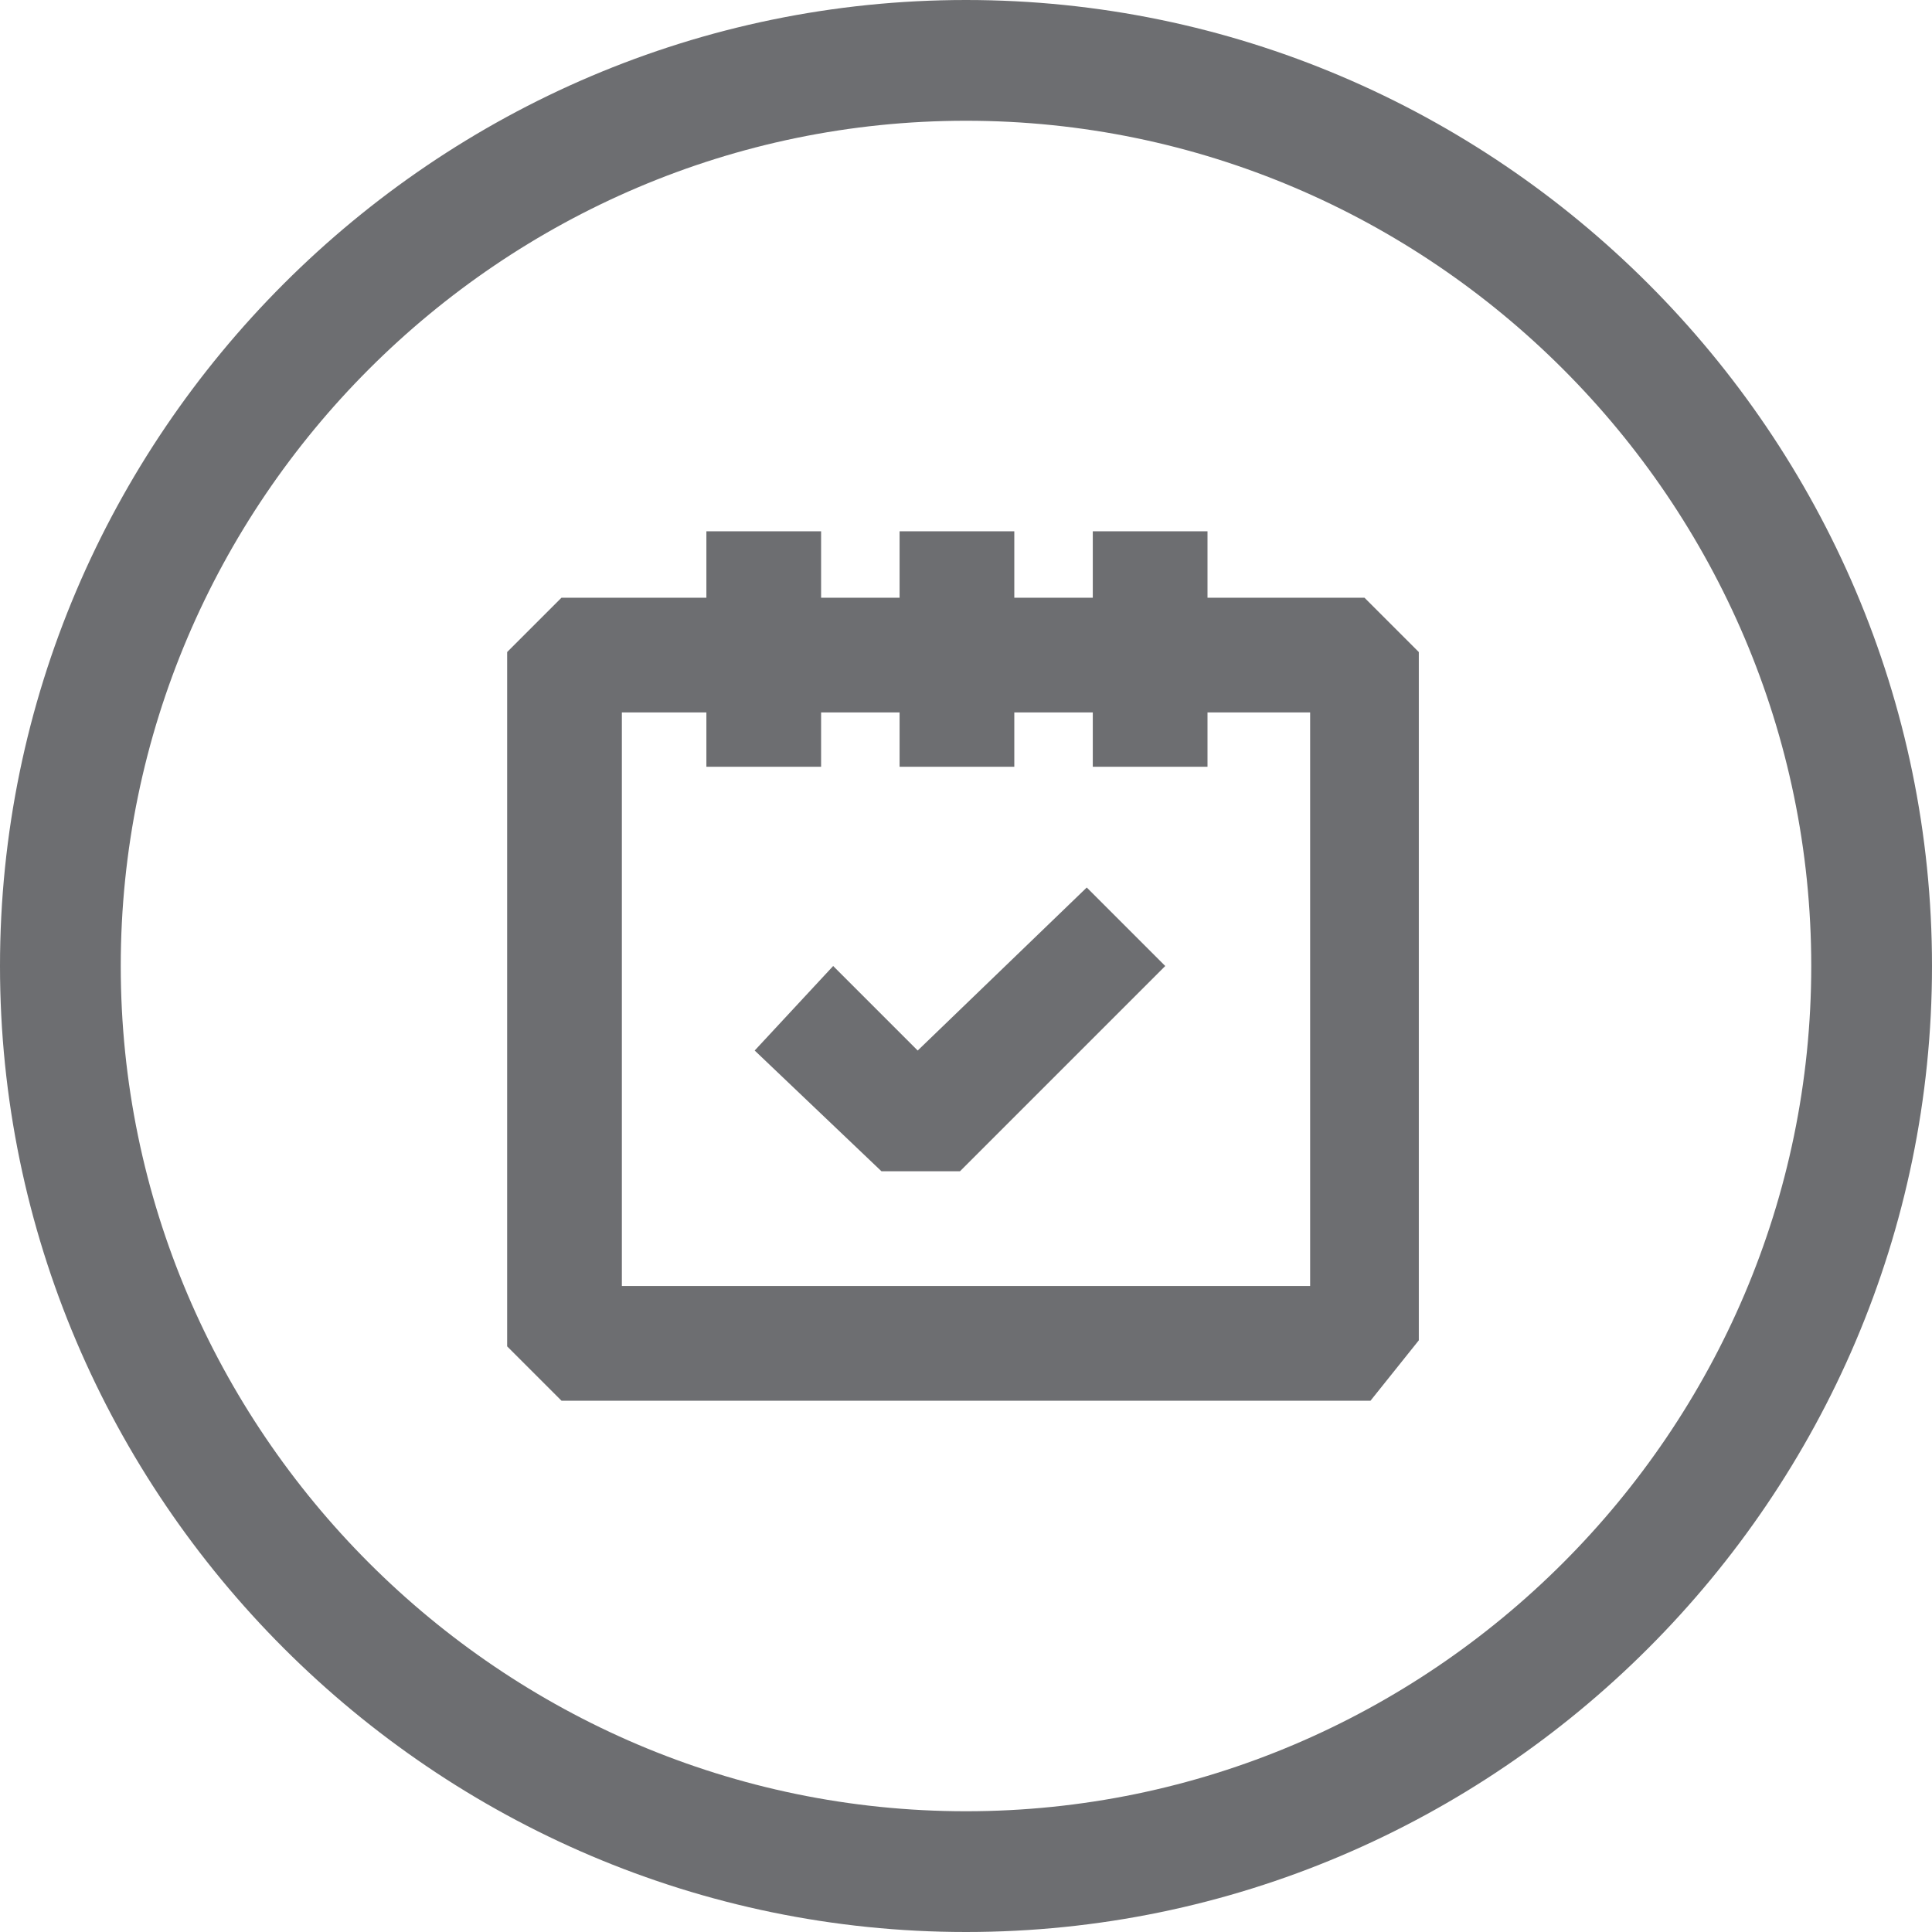 <?xml version="1.0" encoding="utf-8"?>
<!-- Generator: Adobe Illustrator 28.3.0, SVG Export Plug-In . SVG Version: 6.00 Build 0)  -->
<svg version="1.1" id="Layer_1" xmlns="http://www.w3.org/2000/svg" xmlns:xlink="http://www.w3.org/1999/xlink" x="0px" y="0px"
	 viewBox="0 0 32 32" style="enable-background:new 0 0 32 32;" xml:space="preserve">
<style type="text/css">
	.st0{fill:#6D6E71;}
</style>
<g>
	<g>
		<path class="st0" d="M-68-40c7.7,0,14,6.3,14,14s-6.3,14-14,14s-14-6.3-14-14S-75.7-40-68-40 M-68-42c-8.8,0-16,7.2-16,16
			s7.2,16,16,16s16-7.2,16-16S-59.2-42-68-42L-68-42z"/>
	</g>
</g>
<g>
	<g>
		<path class="st0" d="M-68,44c7.7,0,14,6.3,14,14s-6.3,14-14,14s-14-6.3-14-14S-75.7,44-68,44 M-68,42c-8.8,0-16,7.2-16,16
			s7.2,16,16,16s16-7.2,16-16S-59.2,42-68,42L-68,42z"/>
	</g>
</g>
<g>
	<g>
		<path class="st0" d="M142,2c7.7,0,14,6.3,14,14s-6.3,14-14,14s-14-6.3-14-14S134.3,2,142,2 M142,0c-8.8,0-16,7.2-16,16
			s7.2,16,16,16s16-7.2,16-16S150.8,0,142,0L142,0z"/>
	</g>
</g>
<g>
	<g>
		<path class="st0" d="M100,2c7.7,0,14,6.3,14,14s-6.3,14-14,14s-14-6.3-14-14S92.3,2,100,2 M100,0c-8.8,0-16,7.2-16,16
			s7.2,16,16,16s16-7.2,16-16S108.8,0,100,0L100,0z"/>
	</g>
</g>
<g>
	<g>
		<path class="st0" d="M58,2c7.7,0,14,6.3,14,14s-6.3,14-14,14s-14-6.3-14-14S50.3,2,58,2 M58,0c-8.8,0-16,7.2-16,16s7.2,16,16,16
			s16-7.2,16-16S66.8,0,58,0L58,0z"/>
	</g>
</g>
<g>
	<g>
		<path class="st0" d="M16,2c7.7,0,14,6.3,14,14s-6.3,14-14,14S2,23.7,2,16S8.3,2,16,2 M16,0C7.2,0,0,7.2,0,16s7.2,16,16,16
			s16-7.2,16-16S24.8,0,16,0L16,0z"/>
	</g>
</g>
<g>
	<g>
		<path class="st0" d="M-26,2c7.7,0,14,6.3,14,14s-6.3,14-14,14s-14-6.3-14-14S-33.7,2-26,2 M-26,0c-8.8,0-16,7.2-16,16
			s7.2,16,16,16s16-7.2,16-16S-17.2,0-26,0L-26,0z"/>
	</g>
</g>
<g>
	<g>
		<path class="st0" d="M-68,2c7.7,0,14,6.3,14,14s-6.3,14-14,14s-14-6.3-14-14S-75.7,2-68,2 M-68,0c-8.8,0-16,7.2-16,16
			s7.2,16,16,16s16-7.2,16-16S-59.2,0-68,0L-68,0z"/>
	</g>
</g>
<g>
	<g>
		<path class="st0" d="M142-40c7.7,0,14,6.3,14,14s-6.3,14-14,14s-14-6.3-14-14S134.3-40,142-40 M142-42c-8.8,0-16,7.2-16,16
			s7.2,16,16,16s16-7.2,16-16S150.8-42,142-42L142-42z"/>
	</g>
</g>
<g>
	<g>
		<path class="st0" d="M100-40c7.7,0,14,6.3,14,14s-6.3,14-14,14s-14-6.3-14-14S92.3-40,100-40 M100-42c-8.8,0-16,7.2-16,16
			s7.2,16,16,16s16-7.2,16-16S108.8-42,100-42L100-42z"/>
	</g>
</g>
<g>
	<g>
		<path class="st0" d="M58-40c7.7,0,14,6.3,14,14s-6.3,14-14,14s-14-6.3-14-14S50.3-40,58-40 M58-42c-8.8,0-16,7.2-16,16
			s7.2,16,16,16s16-7.2,16-16S66.8-42,58-42L58-42z"/>
	</g>
</g>
<g>
	<g>
		<path class="st0" d="M16-40c7.7,0,14,6.3,14,14s-6.3,14-14,14S2-18.3,2-26S8.3-40,16-40 M16-42C7.2-42,0-34.8,0-26s7.2,16,16,16
			s16-7.2,16-16S24.8-42,16-42L16-42z"/>
	</g>
</g>
<g>
	<path class="st0" d="M-26-40c7.7,0,14,6.3,14,14s-6.3,14-14,14s-14-6.3-14-14S-33.7-40-26-40 M-26-42c-8.8,0-16,7.2-16,16
		s7.2,16,16,16s16-7.2,16-16S-17.2-42-26-42L-26-42z"/>
</g>
<g>
	<polygon class="st0" points="-23,-22.4 -30.4,-22.4 -31.1,-22.8 -34,-28 -32.5,-28.9 -29.8,-24.1 -23.7,-24.1 -21.3,-32.1 
		-20.5,-32.7 -18,-32.7 -18,-30.9 -19.9,-30.9 -22.2,-23 	"/>
	<g>
		<g>
			<g>
				<rect x="-27.6" y="-33.9" class="st0" width="1.7" height="6.2"/>
			</g>
		</g>
		<polygon class="st0" points="-26.1,-26.4 -27.3,-26.4 -29.8,-28.7 -28.6,-30 -26.7,-28.3 -24.8,-30 -23.6,-28.7 		"/>
	</g>
	<g>
		<g>
			<path class="st0" d="M-29.6-21.2c-0.9,0-1.6,0.7-1.6,1.6c0,0.9,0.7,1.6,1.6,1.6c0.9,0,1.6-0.7,1.6-1.6
				C-28-20.5-28.7-21.2-29.6-21.2L-29.6-21.2z"/>
		</g>
	</g>
	<g>
		<g>
			<path class="st0" d="M-23.7-21.2c-0.9,0-1.6,0.7-1.6,1.6c0,0.9,0.7,1.6,1.6,1.6c0.9,0,1.6-0.7,1.6-1.6
				C-22.2-20.5-22.9-21.2-23.7-21.2L-23.7-21.2z"/>
		</g>
	</g>
</g>
<g>
	<g>
		<path class="st0" d="M145.1-18h-6.1c-2.7,0-4.9-2.2-4.9-4.9v-6.1c0-2.7,2.2-4.9,4.9-4.9h6.1c2.7,0,4.9,2.2,4.9,4.9v6.1
			C150-20.2,147.8-18,145.1-18z M138.9-31.9c-1.6,0-2.8,1.3-2.8,2.8v6.1c0,1.6,1.3,2.8,2.8,2.8h6.1c1.6,0,2.8-1.3,2.8-2.8v-6.1
			c0-1.6-1.3-2.8-2.8-2.8H138.9z"/>
	</g>
	<path class="st0" d="M141-22.6l-1.7-0.9v-5.1l1.7-0.9l3.6,2.5v1.7L141-22.6z M141.5-26.5v1l0.7-0.5L141.5-26.5z"/>
</g>
<g>
	<g>
		<path class="st0" d="M-68.4-18.6H-73c-1.2,0-2.1-1-2.1-2.1v-12.8c0-1.2,1-2.1,2.1-2.1h7.1c1.2,0,2.1,1,2.1,2.1v6.8
			c0,0.4-0.3,0.7-0.7,0.7s-0.7-0.3-0.7-0.7v-6.8c0-0.4-0.3-0.7-0.7-0.7H-73c-0.4,0-0.7,0.3-0.7,0.7v12.8c0,0.4,0.3,0.7,0.7,0.7h4.6
			c0.4,0,0.7,0.3,0.7,0.7S-68-18.6-68.4-18.6z"/>
		<path class="st0" d="M-69-22.1h-5.2c-0.4,0-0.7-0.3-0.7-0.7c0-0.4,0.3-0.7,0.7-0.7h5.2c0.4,0,0.7,0.3,0.7,0.7
			C-68.3-22.4-68.6-22.1-69-22.1z"/>
		<path class="st0" d="M-64.5-31.3h-9.7c-0.4,0-0.7-0.3-0.7-0.7c0-0.4,0.3-0.7,0.7-0.7h9.7c0.4,0,0.7,0.3,0.7,0.7
			C-63.8-31.6-64.1-31.3-64.5-31.3z"/>
	</g>
	<g>
		<path class="st0" d="M-64.3-16.4c-3,0-5.4-2.4-5.4-5.4s2.4-5.4,5.4-5.4c3,0,5.4,2.4,5.4,5.4S-61.3-16.4-64.3-16.4z M-64.3-25.9
			c-2.2,0-4,1.8-4,4s1.8,4,4,4c2.2,0,4-1.8,4-4S-62.1-25.9-64.3-25.9z"/>
		<path class="st0" d="M-64.5-20c-0.1,0-0.3,0-0.4-0.1l-1.7-1.2c-0.3-0.2-0.4-0.7-0.2-1c0.2-0.3,0.7-0.4,1-0.2l1.1,0.8l1.9-2.1
			c0.3-0.3,0.7-0.3,1-0.1c0.3,0.3,0.3,0.7,0.1,1l-2.3,2.6C-64.1-20.1-64.3-20-64.5-20z"/>
	</g>
</g>
<g>
	<g>
		<g>
			<g>
				<polygon class="st0" points="-70.1,56.1 -71.9,56.1 -71.9,57.9 -70.1,57.9 -70.1,56.1 				"/>
			</g>
		</g>
		<g>
			<g>
				<polygon class="st0" points="-67.1,56.1 -68.9,56.1 -68.9,57.9 -67.1,57.9 -67.1,56.1 				"/>
			</g>
		</g>
		<g>
			<g>
				<polygon class="st0" points="-64.1,56.1 -65.9,56.1 -65.9,57.9 -64.1,57.9 -64.1,56.1 				"/>
			</g>
		</g>
	</g>
	<path class="st0" d="M-67.1,66.4h-1.7l-0.7-2.1c-3.7-0.7-6.4-3.7-6.4-7.3c0-4.1,3.6-7.5,8-7.5s8,3.3,8,7.5c0,3.6-2.7,6.6-6.4,7.3
		L-67.1,66.4z M-68,51.4c-3.4,0-6.2,2.5-6.2,5.6c0,2.8,2.3,5.3,5.4,5.6l0.8,0.6l0,0l0,0l0.8-0.6c3.1-0.4,5.4-2.8,5.4-5.6
		C-61.8,53.9-64.6,51.4-68,51.4z"/>
</g>
<g>
	<polygon class="st0" points="15.6,-19.3 10.4,-19.3 9.5,-20.2 9.5,-31.8 10.4,-32.7 15.6,-32.7 15.6,-30.9 11.4,-30.9 11.4,-21.1 
		15.6,-21.1 	"/>
	<g>
		<g>
			<g>
				<rect x="16.7" y="-27" class="st0" width="7.8" height="1.9"/>
			</g>
		</g>
		<path class="st0" d="M17.1-22.2l-3.7-3v-1.4l3.7-3l1.5,0.7v6.1L17.1-22.2z M15.5-26l1.3,1V-27L15.5-26z"/>
	</g>
</g>
<g>
	<path class="st0" d="M145.1,24h-6.1c-2.7,0-4.9-2.2-4.9-4.9v-6.1c0-2.7,2.2-4.9,4.9-4.9h6.1c2.7,0,4.9,2.2,4.9,4.9v6.1
		C150,21.8,147.8,24,145.1,24z M138.9,10.1c-1.6,0-2.8,1.3-2.8,2.8v6.1c0,1.6,1.3,2.8,2.8,2.8h6.1c1.6,0,2.8-1.3,2.8-2.8v-6.1
		c0-1.6-1.3-2.8-2.8-2.8H138.9z"/>
	<polygon class="st0" points="148.1,21.3 145.1,18.2 143.9,19.5 142.4,19.5 139.2,16.3 135.5,20 134,18.5 138.4,14.1 139.9,14.1 
		143.1,17.2 144.3,16 145.8,16 149.6,19.8 	"/>
	<g>
		<g>
			<path class="st0" d="M144.6,11.9c-0.7,0-1.3,0.6-1.3,1.3c0,0.7,0.6,1.3,1.3,1.3c0.7,0,1.3-0.6,1.3-1.3
				C145.9,12.5,145.3,11.9,144.6,11.9L144.6,11.9z"/>
		</g>
	</g>
</g>
<g>
	<path class="st0" d="M57.3-20.2h-1.4l-3.7-3.7v-1.4l6.2-6.2h1.4l3.7,3.7v1.4L57.3-20.2z M54.2-24.6l2.4,2.4l4.9-4.9l-2.4-2.4
		L54.2-24.6z"/>
	<path class="st0" d="M63.5-26.4h-1.4l-3.7-3.7v-1.4l1.1-1.1c1.4-1.4,3.7-1.4,5.1,0c1.4,1.4,1.4,3.7,0,5.1L63.5-26.4z M60.5-30.9
		l2.4,2.4l0.5-0.5c0.7-0.7,0.7-1.7,0-2.4c-0.7-0.7-1.7-0.7-2.4,0L60.5-30.9z"/>
	<path class="st0" d="M52.4-19.3l-1.1-1.1l0.9-4.7l1.6-0.5l3.7,3.7l-0.5,1.6L52.4-19.3z M53.8-23l-0.3,1.5l1.5-0.3L53.8-23z"/>
	<rect x="50.5" y="-21" transform="matrix(0.707 -0.707 0.707 0.707 29.382 30.916)" class="st0" width="3" height="1.9"/>
	<rect x="60" y="-33.7" transform="matrix(0.707 -0.707 0.707 0.707 38.365 34.637)" class="st0" width="1.9" height="9.4"/>
</g>
<g>
	<path class="st0" d="M107-18H93l-1-1v-14l1-1h10.1l0.7,0.3l3.9,3.9l0.3,0.7V-19L107-18z M94-20h12v-8.7l-3.3-3.3H94V-20z"/>
	<path class="st0" d="M103-26.9h-6.5l-1-1V-33l1-1h6.5l1,1v5.1L103-26.9z M97.5-28.9h4.5V-32h-4.5V-28.9z"/>
</g>
<g>
	<path class="st0" d="M-60.5,17.7l-3.8-2.7l-0.4-0.8V13l0.4-0.8l3.8-2.7l1.5,0.8v6.6L-60.5,17.7z M-62.8,13.7l1.9,1.3v-2.8l-1.9,1.3
		V13.7z"/>
	<path class="st0" d="M-63.7,18H-74l-1-1v-6.8l1-1h10.3l1,1V17L-63.7,18z M-73.1,16.1h8.4v-4.9h-8.4V16.1z"/>
	
		<rect x="-75.5" y="19.5" transform="matrix(0.54 -0.841 0.841 0.54 -49.868 -50.386)" class="st0" width="8.9" height="1.9"/>
	
		<rect x="-68.2" y="16" transform="matrix(0.841 -0.54 0.54 0.841 -21.733 -33.113)" class="st0" width="1.9" height="8.9"/>
</g>
<g>
	<path class="st0" d="M-25.9,7.5c-4.7,0-8.5,3.8-8.5,8.5s3.8,8.5,8.5,8.5c4.7,0,8.5-3.8,8.5-8.5S-21.2,7.5-25.9,7.5z M-25.9,22.6
		c-3.6,0-6.6-3-6.6-6.6c0-3.6,3-6.6,6.6-6.6c3.6,0,6.6,3,6.6,6.6C-19.3,19.6-22.2,22.6-25.9,22.6z"/>
	<path class="st0" d="M-23.8,15.9c-0.2-0.2-0.4-0.3-0.7-0.5c-0.3-0.1-0.6-0.2-1-0.3c-0.2,0-0.3-0.1-0.5-0.1c-0.1,0-0.2-0.1-0.3-0.1
		c-0.1,0-0.1-0.1-0.1-0.1c0,0,0,0,0-0.1v-0.1c0,0,0,0,0,0c0,0,0,0,0.1-0.1c0,0,0.1-0.1,0.2-0.1c0.1,0,0.2,0,0.3,0
		c0.2,0,0.4,0,0.6,0.1c0.2,0,0.3,0.1,0.5,0.2l0.4,0.3l1-1.6l-0.4-0.2c-0.3-0.2-0.7-0.4-1.1-0.5c0,0,0,0-0.1,0v-1h-1.9v1
		c-0.1,0-0.2,0.1-0.3,0.1c-0.3,0.1-0.6,0.3-0.8,0.5c-0.2,0.2-0.4,0.5-0.5,0.7c-0.1,0.2-0.1,0.5-0.1,0.7v0.1c0,0.4,0.1,0.8,0.3,1.1
		c0.2,0.3,0.4,0.5,0.6,0.6c0.2,0.1,0.5,0.3,0.8,0.3c0.3,0.1,0.5,0.1,0.8,0.2c0.4,0.1,0.5,0.2,0.6,0.2c0,0,0.1,0,0.1,0.1v0.1
		c0,0,0,0.1-0.1,0.1c0,0-0.2,0.1-0.5,0.1c-0.3,0-0.6,0-0.8-0.1c-0.2-0.1-0.4-0.2-0.6-0.3l-0.4-0.4l-1,1.7l0.3,0.3
		c0.1,0.1,0.3,0.2,0.5,0.3c0.2,0.1,0.4,0.2,0.6,0.3c0.2,0.1,0.4,0.1,0.6,0.1v1h1.9v-1.1c0.2-0.1,0.5-0.2,0.7-0.3
		c0.3-0.2,0.5-0.4,0.6-0.7c0.2-0.3,0.2-0.6,0.2-1v-0.1c0-0.3,0-0.5-0.1-0.7C-23.4,16.3-23.6,16.1-23.8,15.9z"/>
</g>
<g>
	<path class="st0" d="M22.7,23.2H9.3l-0.9-0.9V10.8l0.9-0.9h13.3l0.9,0.9v11.4L22.7,23.2z M10.3,21.3h11.4v-9.5H10.3V21.3z"/>
	<g>
		<rect x="11.7" y="8.8" class="st0" width="1.9" height="3.9"/>
		<rect x="14.9" y="8.8" class="st0" width="1.9" height="3.9"/>
		<rect x="18.1" y="8.8" class="st0" width="1.9" height="3.9"/>
	</g>
	<polygon class="st0" points="14.6,19.4 12.5,17.4 13.8,16 15.2,17.4 18,14.7 19.3,16 15.9,19.4 	"/>
</g>
</svg>
